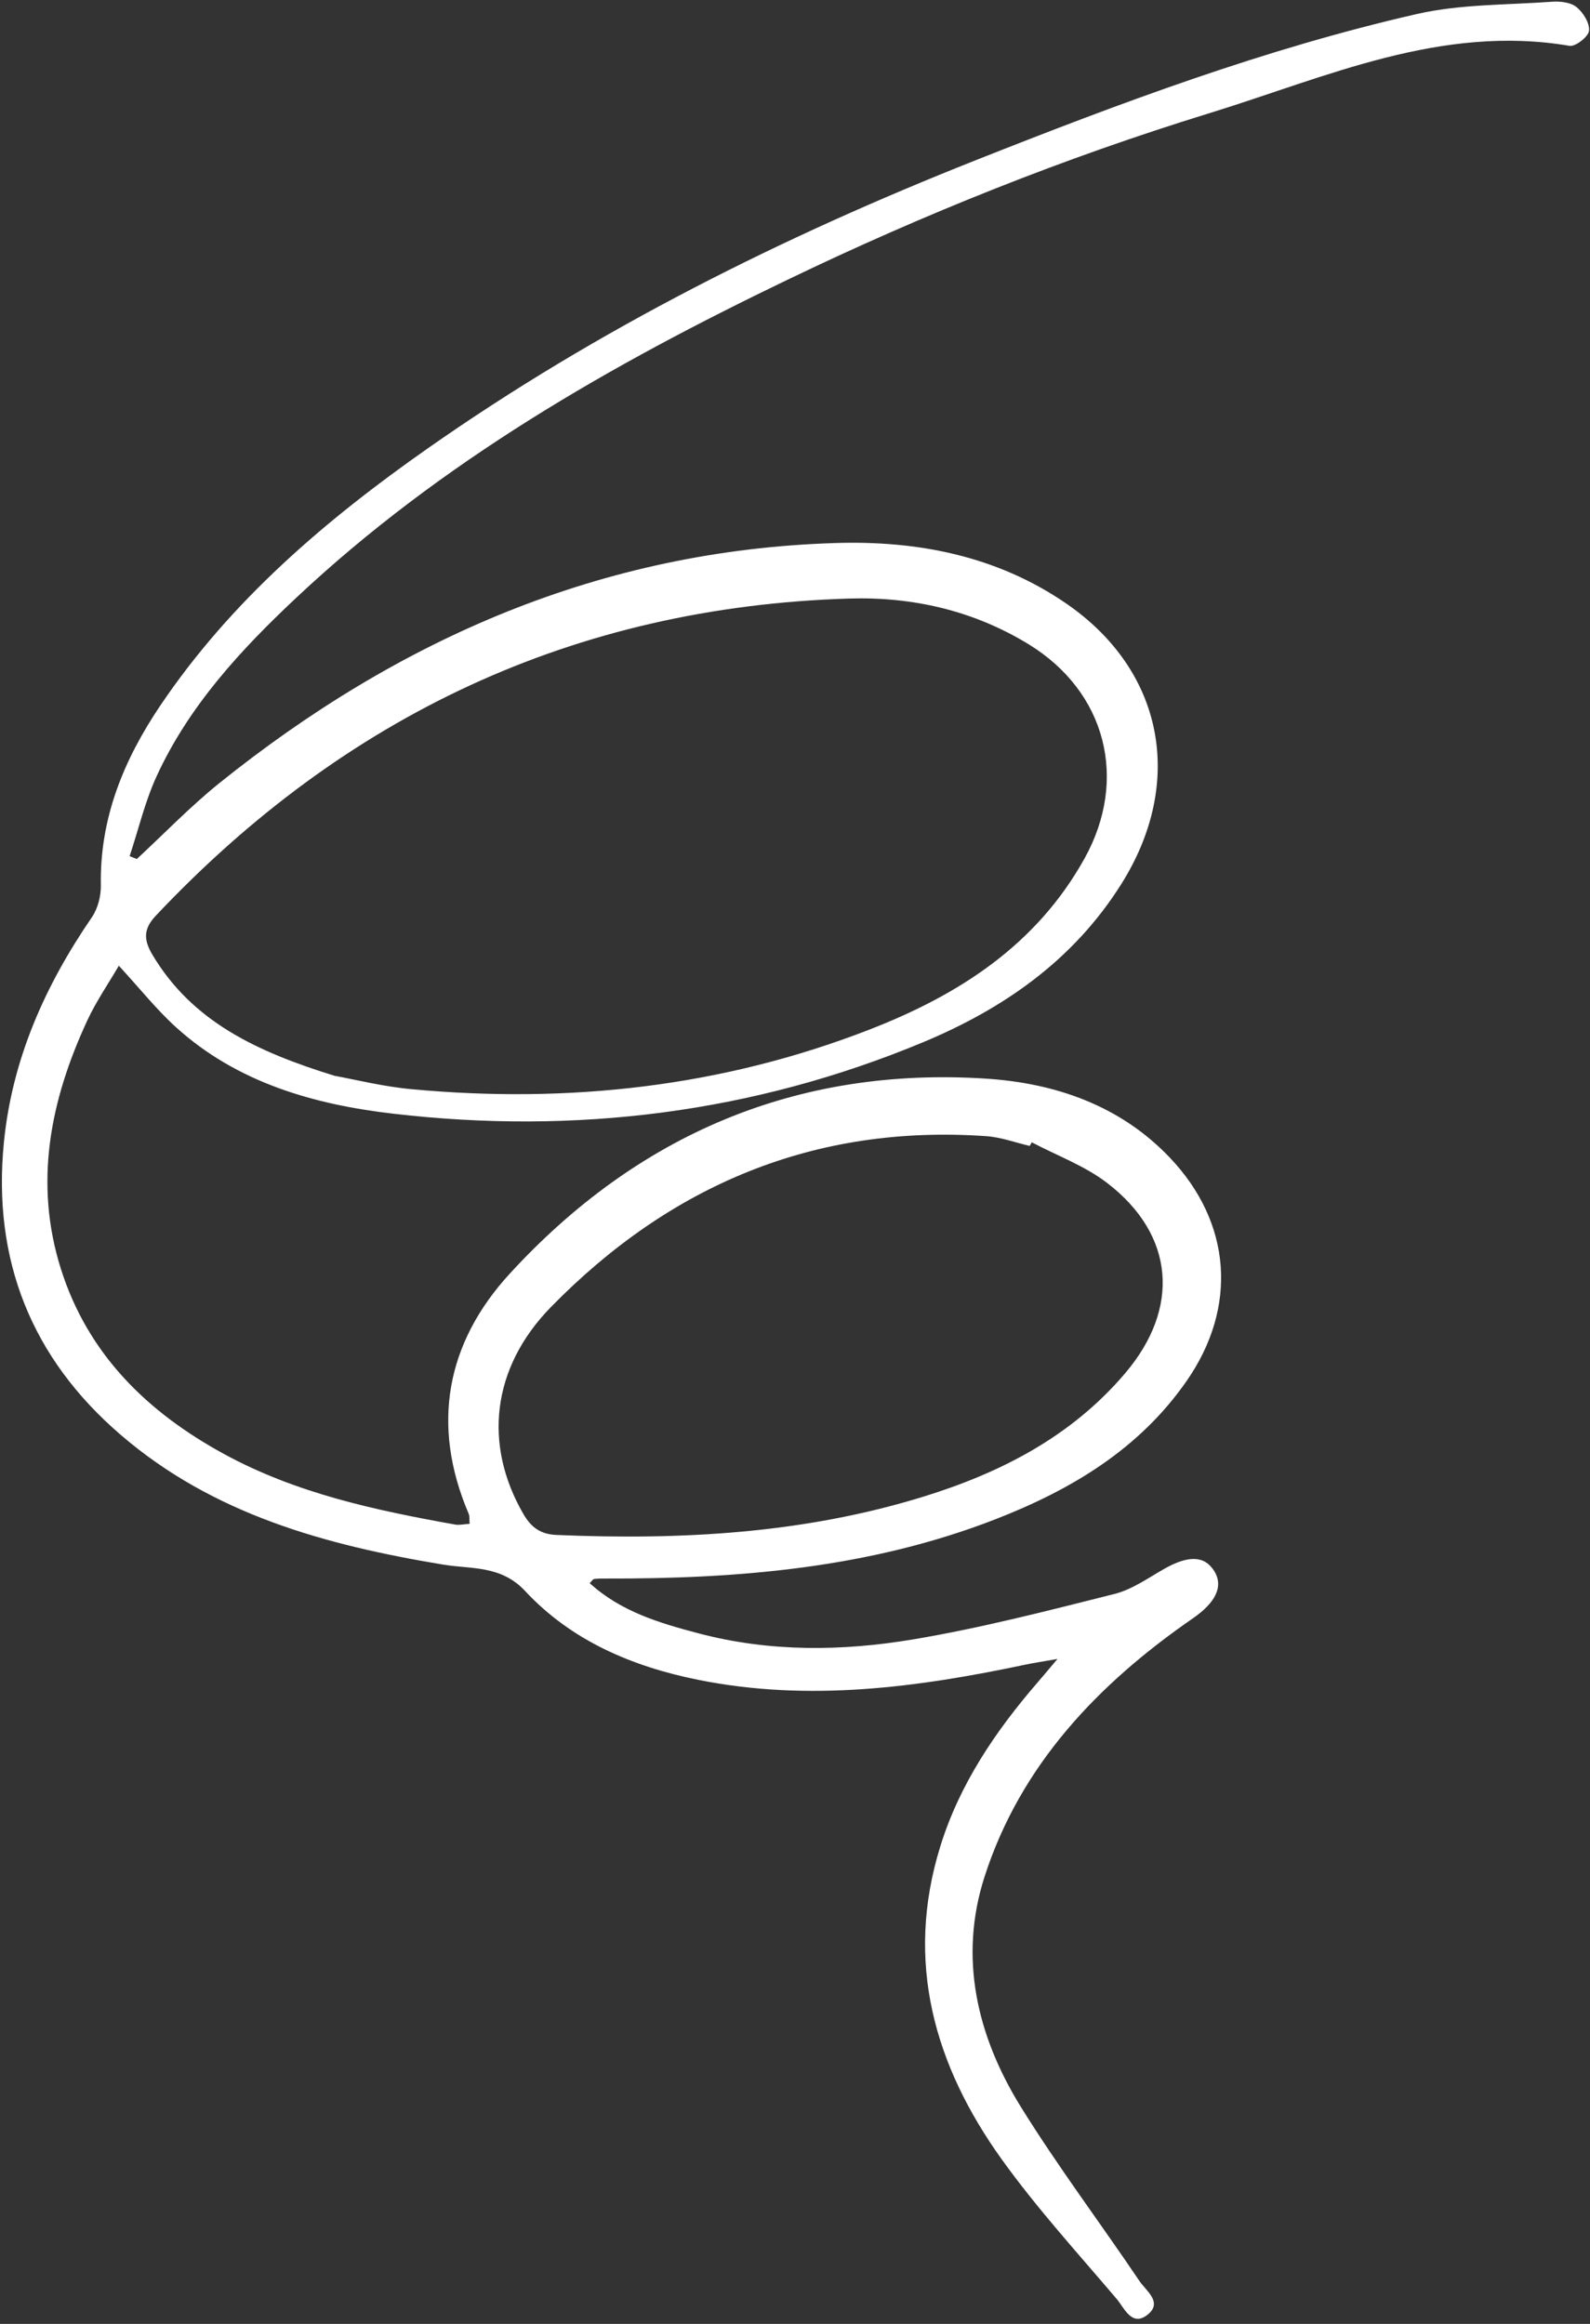 <?xml version="1.0" encoding="UTF-8"?> <svg xmlns="http://www.w3.org/2000/svg" width="169" height="247" viewBox="0 0 169 247" fill="none"><rect x="0" y="0" width="169" height="247" fill="#333333" stroke="none"/> <path d="M14.546 91.298C17.437 88.619 20.193 85.757 23.255 83.283C42.411 67.876 63.984 58.476 88.813 57.717C97.509 57.447 105.914 59.069 113.293 64.121C123.711 71.261 125.967 83.133 119.211 93.918C114.116 102.044 106.672 107.214 98.087 110.788C80.036 118.299 61.155 120.624 41.814 118.373C33.434 117.403 25.241 115.103 18.716 109.19C16.637 107.308 14.874 105.079 12.629 102.642C11.521 104.553 10.23 106.414 9.287 108.444C5.351 116.916 3.576 125.683 6.472 134.867C9.348 143.973 15.691 150.126 23.865 154.57C31.515 158.732 39.902 160.525 48.368 162.039C48.822 162.125 49.316 161.993 49.916 161.964C49.878 161.507 49.934 161.159 49.813 160.887C45.784 151.447 47.432 142.727 54.179 135.377C67.721 120.618 84.657 113.343 104.795 114.644C112.109 115.118 119.041 117.468 124.334 123.036C130.903 129.938 131.585 138.906 126.141 146.757C121.099 154.025 113.864 158.34 105.818 161.472C92.48 166.661 78.517 167.821 64.373 167.777C63.958 167.775 63.553 167.776 63.144 167.827C63.015 167.843 62.919 168.034 62.677 168.267C65.992 171.296 70.116 172.516 74.265 173.607C81.808 175.6 89.497 175.514 97.072 174.244C104.276 173.036 111.378 171.196 118.463 169.415C120.33 168.942 122.032 167.726 123.751 166.744C126.306 165.301 128.023 165.326 129.056 166.976C130.116 168.676 129.1 170.406 126.818 171.988C116.743 178.945 108.484 187.574 104.653 199.45C101.881 208.03 103.83 216.367 108.473 223.881C112.41 230.242 116.929 236.236 121.116 242.449C121.812 243.485 123.628 244.712 121.972 246.023C120.301 247.351 119.503 245.309 118.7 244.357C114.555 239.475 110.21 234.714 106.484 229.524C99.293 219.508 96.156 208.48 99.94 196.258C101.986 189.634 105.814 183.989 110.318 178.782C110.855 178.164 111.376 177.531 112.4 176.323C110.859 176.597 109.96 176.729 109.066 176.914C97.527 179.357 85.936 180.913 74.17 178.535C67.172 177.121 60.724 174.377 55.816 169.104C53.245 166.347 50.088 166.791 47.11 166.298C34.645 164.232 22.66 160.972 12.823 152.499C3.335 144.342 -0.825 133.889 0.416 121.399C1.295 112.568 4.787 104.751 9.763 97.496C10.396 96.573 10.737 95.245 10.721 94.119C10.583 86.987 13.152 80.759 17.031 75.003C24.545 63.849 34.596 55.276 45.483 47.644C63.586 34.953 83.214 25.153 103.724 17.023C119.056 10.95 134.493 5.166 150.595 1.49C155.233 0.434 160.139 0.534 164.931 0.186C165.811 0.121 166.931 0.238 167.557 0.746C168.271 1.31 168.979 2.454 168.895 3.272C168.833 3.898 167.448 4.984 166.825 4.872C153.154 2.551 140.962 8.207 128.502 12.043C113.141 16.778 98.213 22.746 83.716 29.729C64.891 38.778 46.846 49.117 31.489 63.533C25.582 69.073 20.09 75.02 16.657 82.48C15.41 85.184 14.723 88.148 13.778 90.999C14.03 91.101 14.291 91.205 14.546 91.298ZM35.56 114.344C37.725 114.733 40.741 115.497 43.79 115.771C60.432 117.315 76.701 115.525 92.331 109.463C101.804 105.796 110.132 100.51 115.283 91.227C119.947 82.824 117.561 73.524 109.347 68.486C103.471 64.885 96.977 63.415 90.262 63.618C61.011 64.517 36.571 76.104 16.561 97.327C15.218 98.746 15.264 99.912 16.212 101.497C20.437 108.572 27.265 111.777 35.56 114.344ZM109.667 121.412C109.59 121.536 109.521 121.672 109.445 121.796C107.905 121.437 106.383 120.864 104.823 120.759C86.548 119.483 71.221 125.983 58.566 138.914C52.202 145.417 51.393 153.592 55.624 160.908C56.463 162.358 57.466 163.076 59.16 163.146C72.37 163.707 85.447 163.004 98.174 159.067C106.409 156.518 113.886 152.675 119.593 145.957C125.469 139.048 124.872 131.257 117.686 125.74C115.312 123.91 112.353 122.831 109.667 121.412Z" fill="white"></path> </svg> 